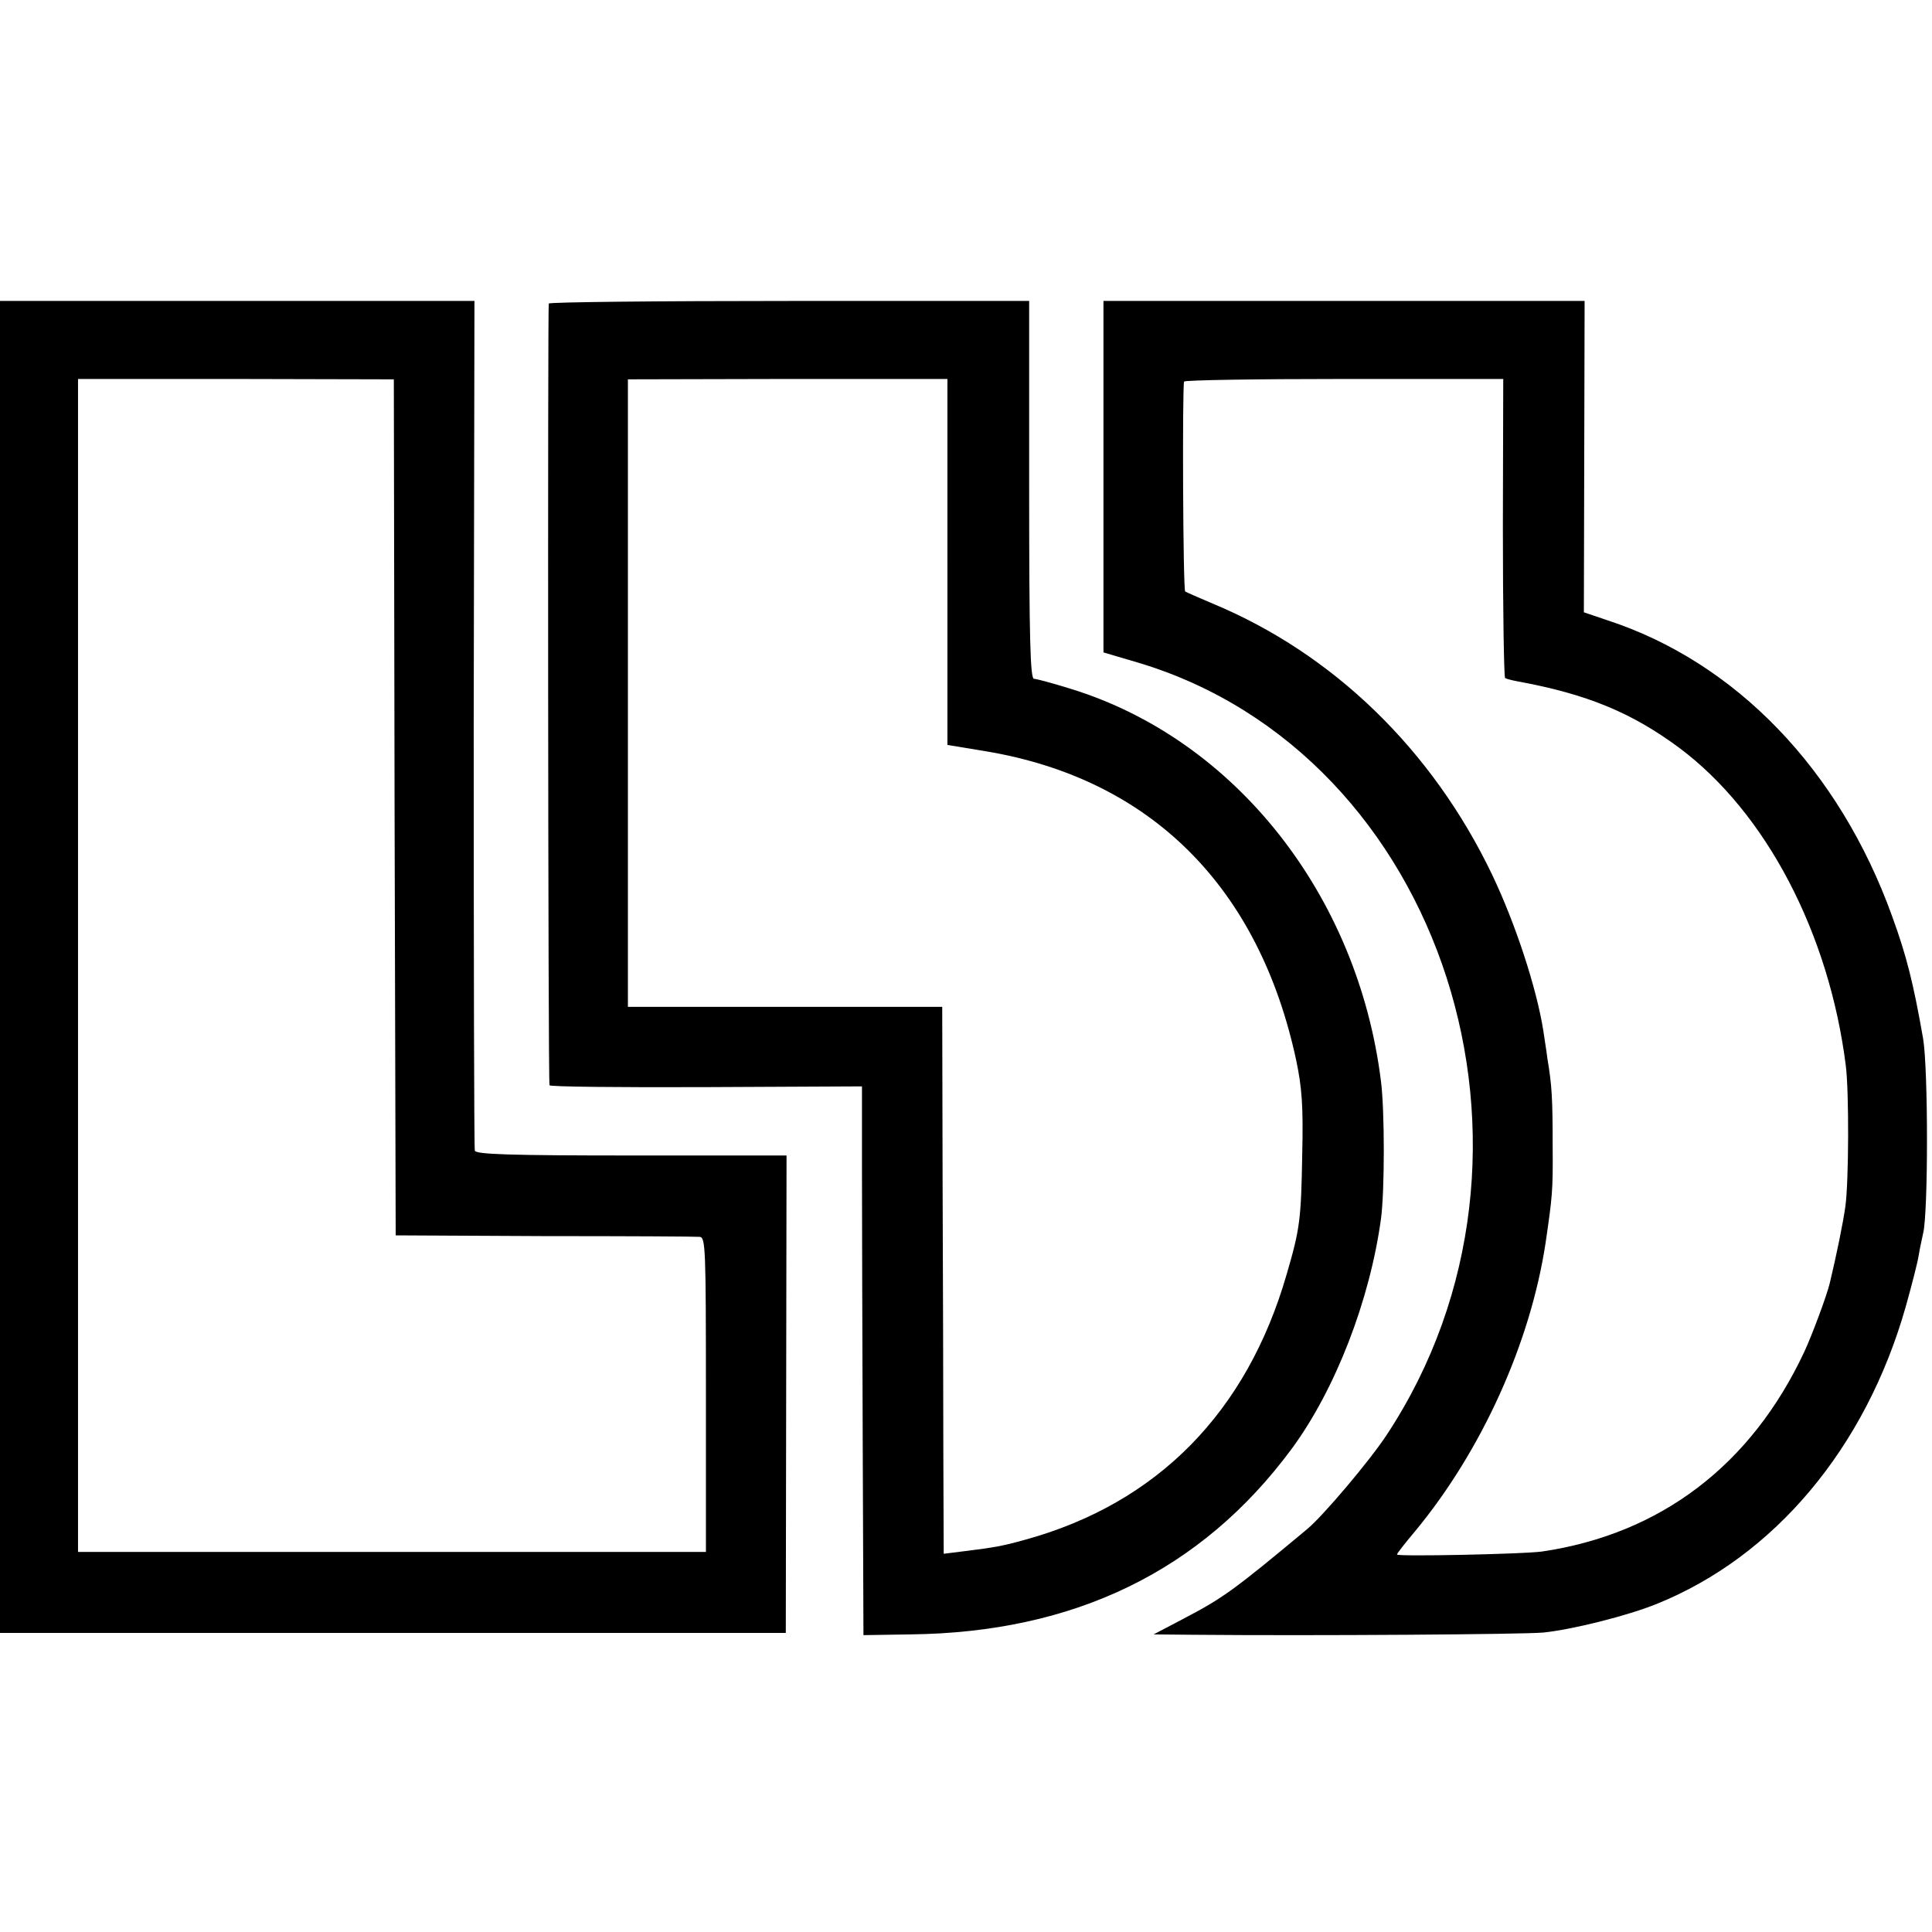<?xml version="1.0" standalone="no"?>
<!DOCTYPE svg PUBLIC "-//W3C//DTD SVG 20010904//EN"
 "http://www.w3.org/TR/2001/REC-SVG-20010904/DTD/svg10.dtd">
<svg version="1.0" xmlns="http://www.w3.org/2000/svg"
 width="520pt" height="520pt" viewBox="0 0 520 520"
 preserveAspectRatio="xMidYMid meet">
<g transform="translate(0,520) scale(0.1,-0.1)"
fill="#000000" stroke="none">
<path d="M0 2598 l0 -1793 1058 0 1057 0 1 643 1 642 -418 0 c-325 0 -418 3
-421 13 -2 6 -3 524 -3 1150 l2 1137 -639 0 -638 0 0 -1792z m1062 429 l3
-1152 400 -2 c220 0 408 -1 418 -2 16 -1 17 -28 17 -425 l0 -423 -845 0 -845
0 0 1578 0 1579 425 0 425 -1 2 -1152z"/>
<path d="M1477 4383 c-3 -7 -2 -2088 2 -2104 0 -4 190 -6 421 -5 l420 2 0
-216 c0 -118 1 -450 2 -738 l2 -523 126 2 c442 5 784 171 1027 500 117 159
210 399 240 619 10 75 10 290 0 369 -62 502 -393 921 -835 1057 -48 15 -93 27
-99 27 -10 0 -13 109 -13 509 l0 508 -644 0 c-355 0 -647 -3 -649 -7z m1073
-695 l0 -493 103 -17 c444 -74 736 -365 836 -833 15 -72 19 -122 16 -250 -3
-177 -6 -202 -42 -325 -107 -371 -348 -616 -703 -714 -61 -17 -83 -21 -164
-31 l-56 -7 -1 268 c0 148 -1 479 -2 737 l-1 467 -423 0 -423 0 0 845 0 844
430 1 430 0 0 -492z"/>
<path d="M2970 3917 l0 -473 95 -28 c821 -247 1166 -1321 668 -2077 -45 -69
-171 -218 -214 -254 -198 -165 -227 -186 -334 -242 l-80 -42 105 -1 c327 -3
891 1 944 6 78 8 226 45 305 77 317 128 562 420 670 799 16 57 32 119 35 138
3 19 9 46 12 60 14 53 14 443 0 525 -26 148 -44 221 -83 328 -142 395 -421
685 -768 798 l-62 21 1 419 1 419 -647 0 -648 0 0 -473z m1075 -138 c0 -220 3
-402 6 -404 3 -2 18 -6 34 -9 186 -34 307 -84 435 -179 233 -174 403 -498 448
-855 9 -72 8 -311 -1 -378 -6 -44 -24 -132 -42 -207 -8 -34 -48 -141 -69 -186
-143 -305 -387 -490 -706 -537 -53 -7 -390 -14 -390 -8 0 3 22 31 49 63 178
215 310 505 351 776 18 124 20 138 19 260 0 128 -2 164 -14 235 -3 25 -9 59
-11 75 -18 115 -75 289 -138 421 -161 336 -427 594 -751 729 -38 16 -72 31
-75 33 -6 4 -8 553 -3 565 2 4 196 7 431 7 l428 0 -1 -401z"/>
</g>
</svg>
